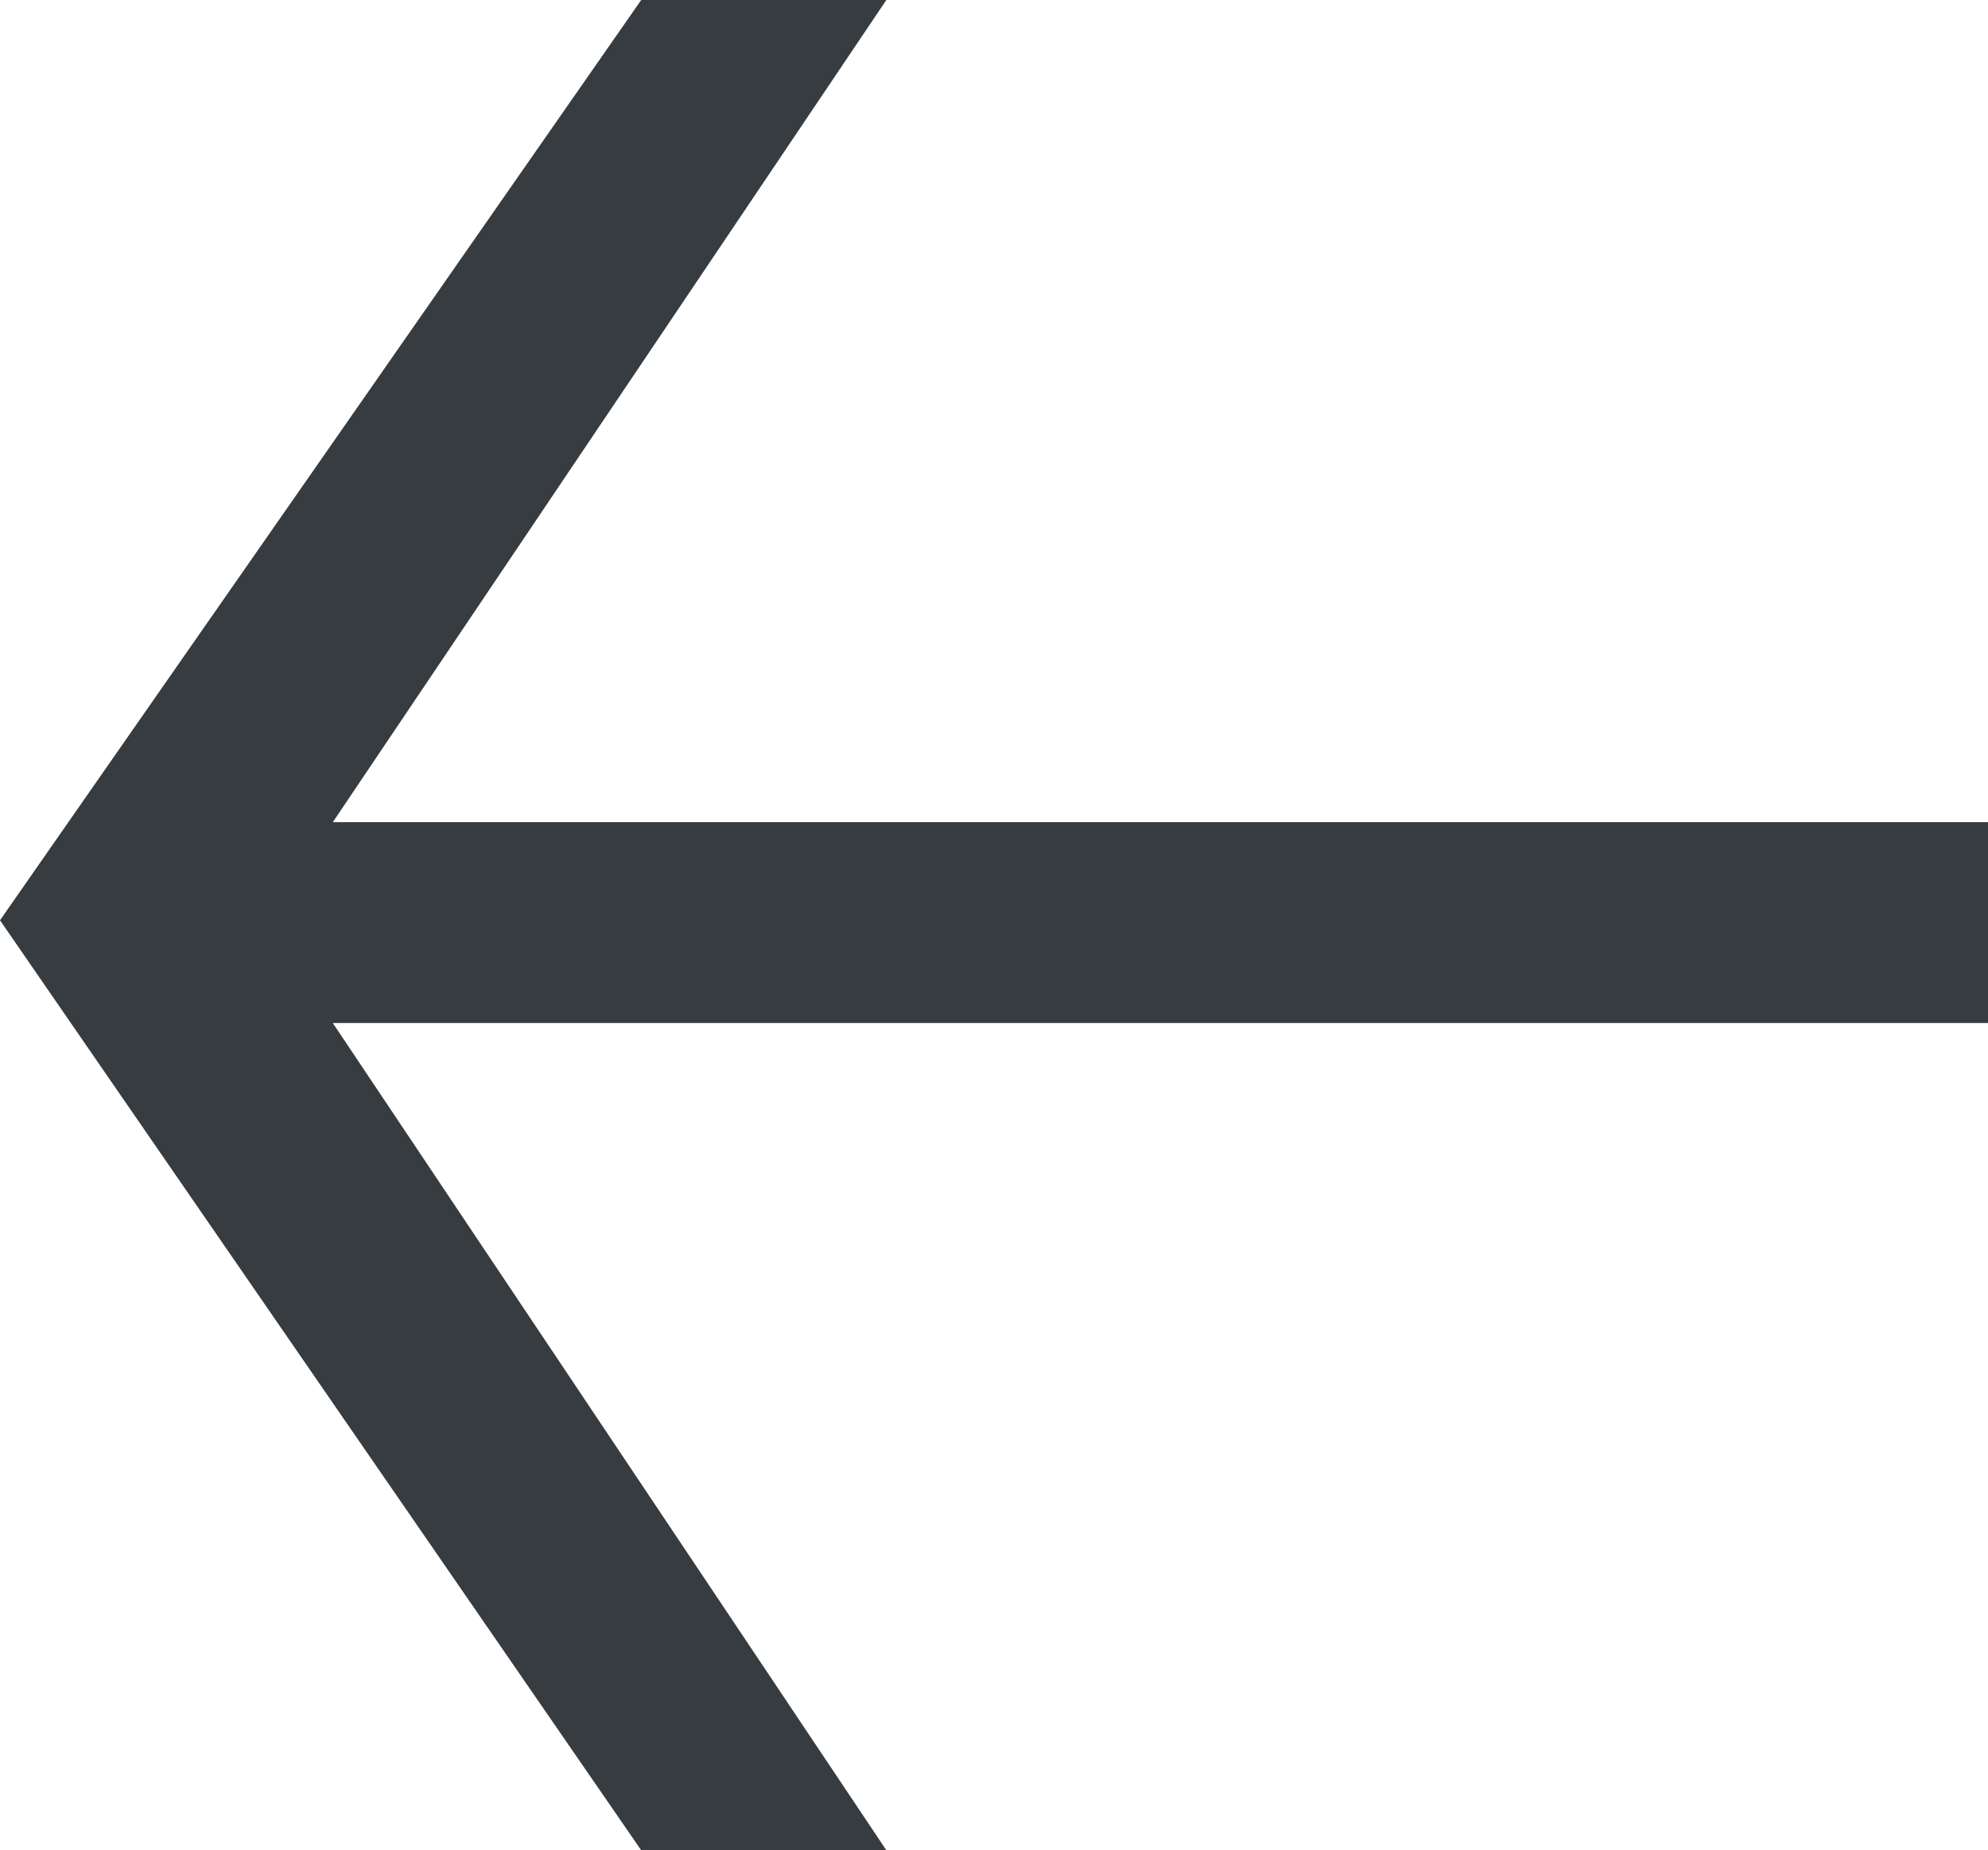 <?xml version="1.0" encoding="UTF-8"?>
<svg id="Livello_1" data-name="Livello 1" xmlns="http://www.w3.org/2000/svg" viewBox="0 0 51.25 47.71">
  <defs>
    <style>
      .cls-1 {
        fill: #373c41;
        stroke-width: 0px;
      }
    </style>
  </defs>
  <polygon class="cls-1" points="22.85 0 8.58 21.2 51.25 21.2 51.25 26.38 8.58 26.38 22.85 47.71 16.53 47.71 0 23.73 16.53 0 22.85 0"/>
</svg>